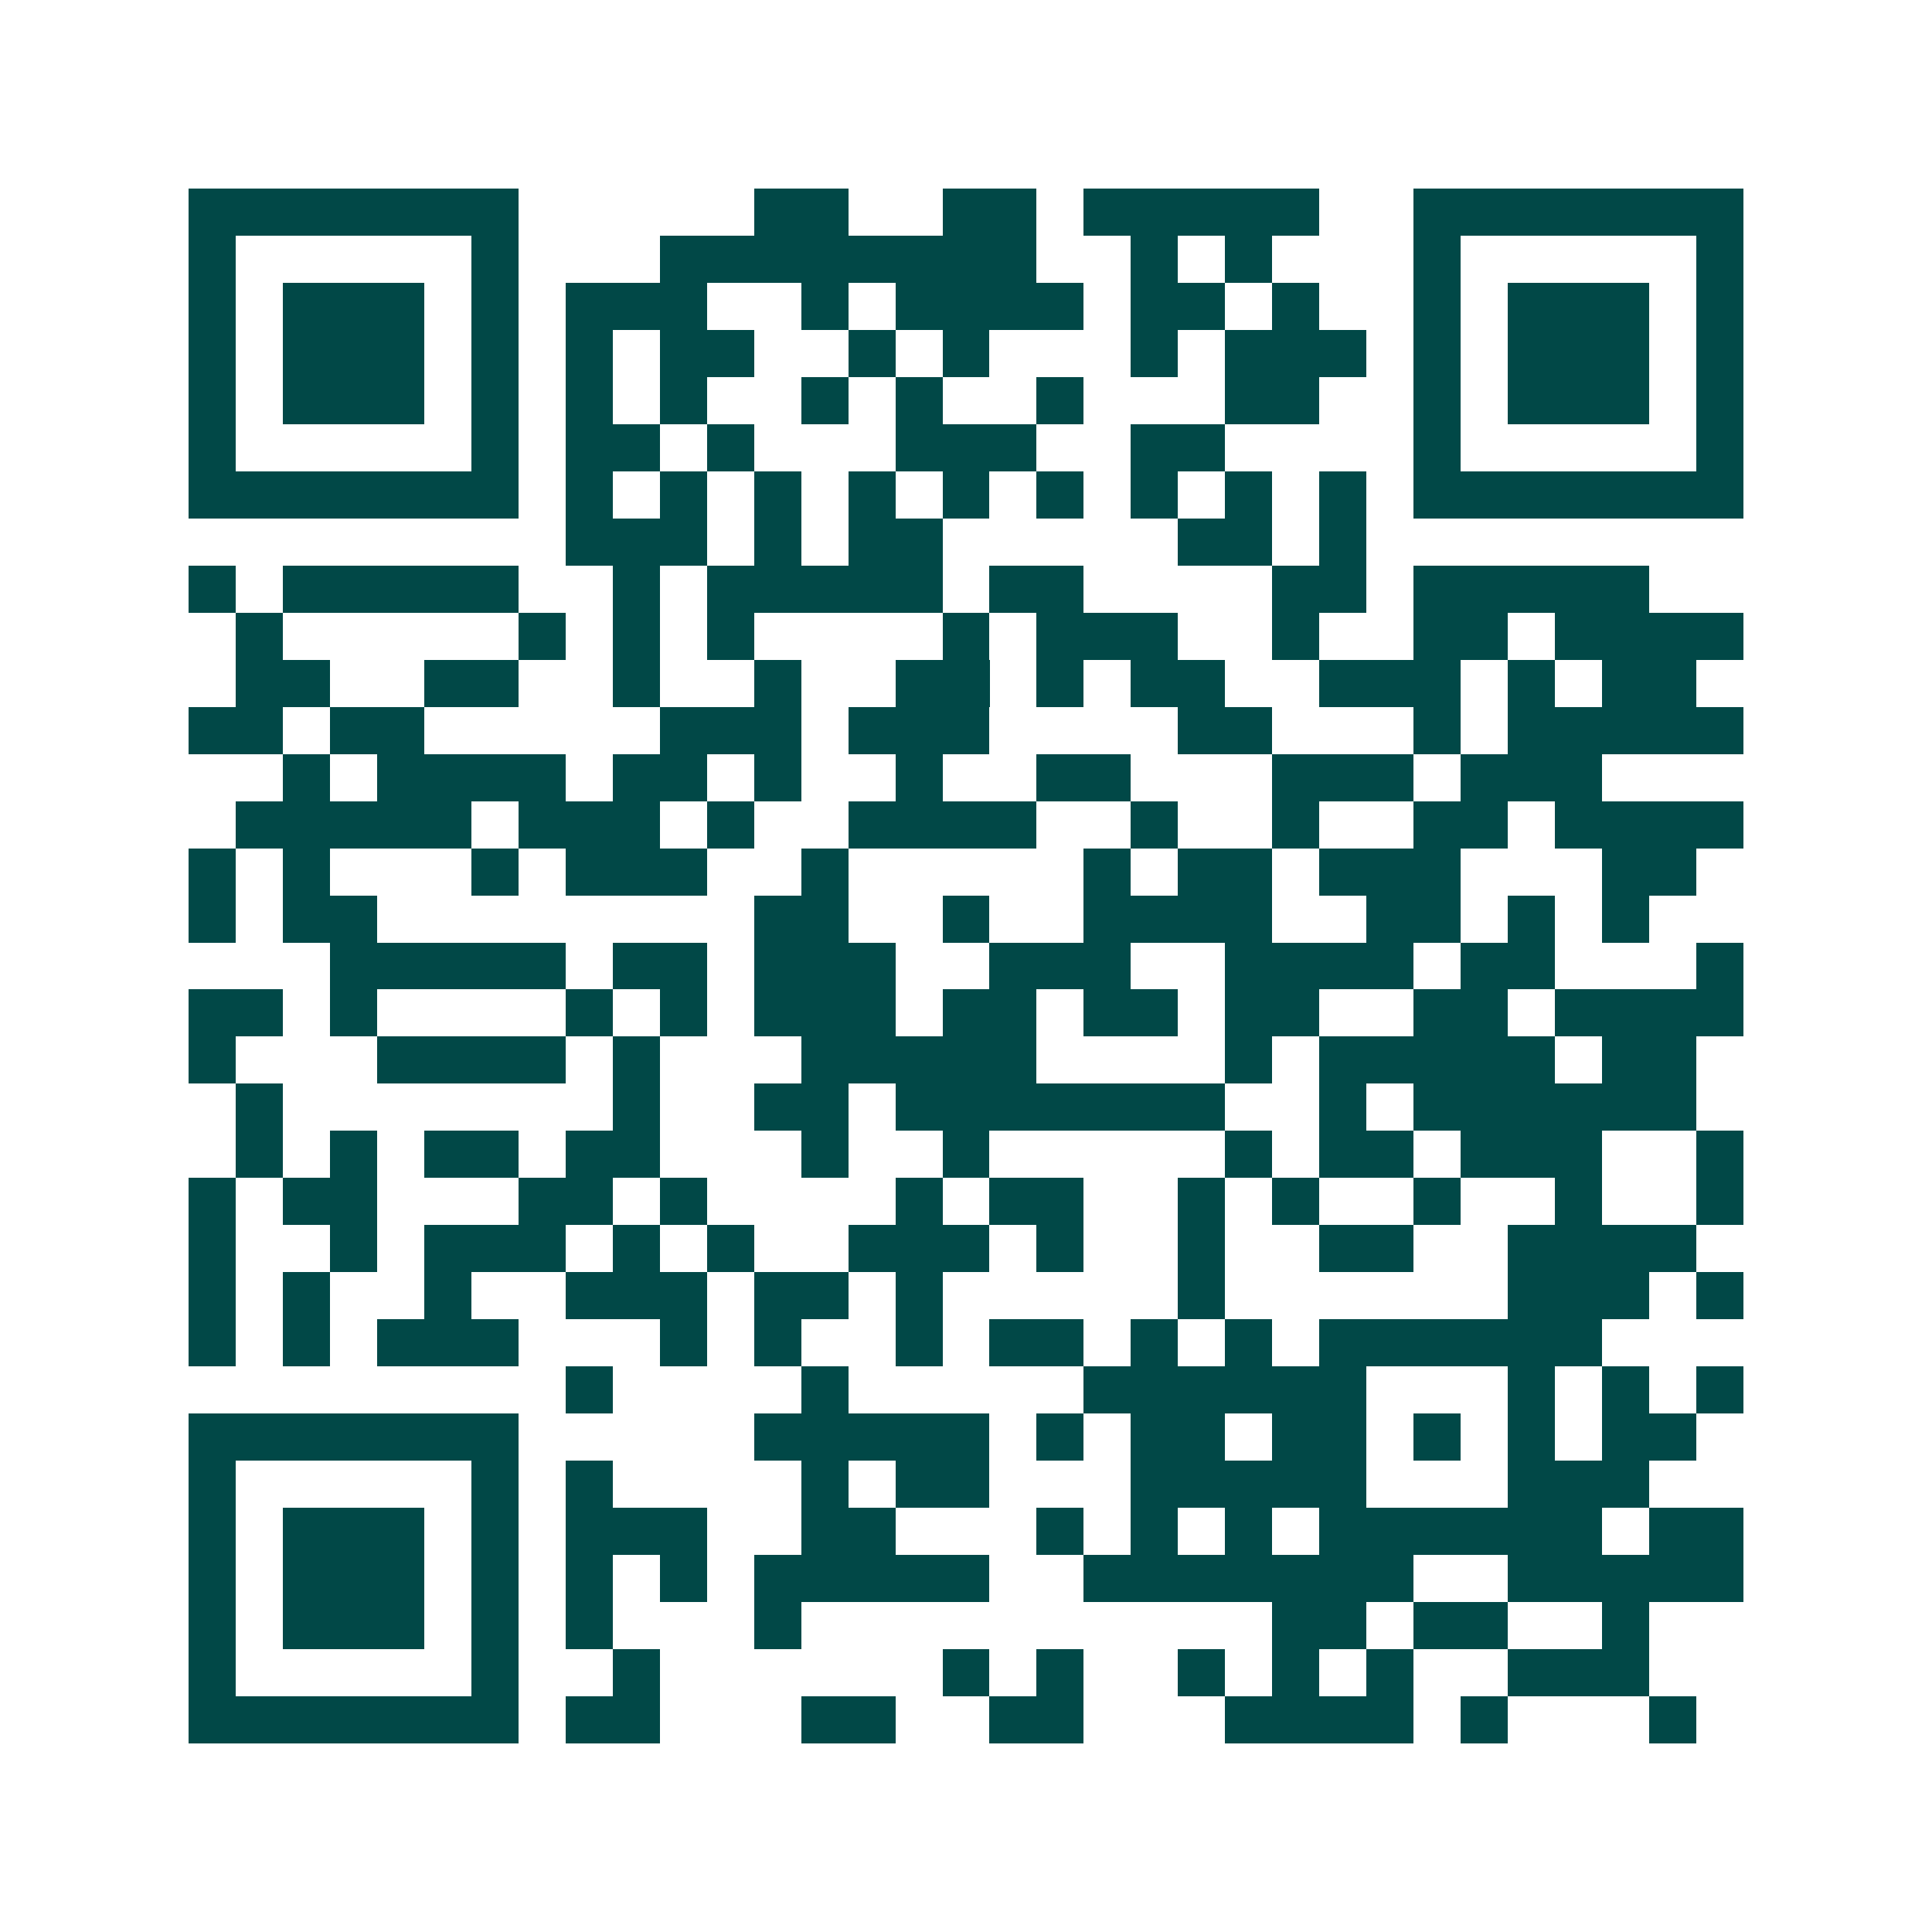 <svg xmlns="http://www.w3.org/2000/svg" width="200" height="200" viewBox="0 0 41 41" shape-rendering="crispEdges"><path fill="#ffffff" d="M0 0h41v41H0z"/><path stroke="#014847" d="M4 4.5h7m5 0h2m2 0h2m1 0h5m2 0h7M4 5.5h1m5 0h1m3 0h8m2 0h1m1 0h1m3 0h1m5 0h1M4 6.5h1m1 0h3m1 0h1m1 0h3m2 0h1m1 0h4m1 0h2m1 0h1m2 0h1m1 0h3m1 0h1M4 7.5h1m1 0h3m1 0h1m1 0h1m1 0h2m2 0h1m1 0h1m3 0h1m1 0h3m1 0h1m1 0h3m1 0h1M4 8.5h1m1 0h3m1 0h1m1 0h1m1 0h1m2 0h1m1 0h1m2 0h1m3 0h2m2 0h1m1 0h3m1 0h1M4 9.5h1m5 0h1m1 0h2m1 0h1m3 0h3m2 0h2m4 0h1m5 0h1M4 10.5h7m1 0h1m1 0h1m1 0h1m1 0h1m1 0h1m1 0h1m1 0h1m1 0h1m1 0h1m1 0h7M12 11.5h3m1 0h1m1 0h2m5 0h2m1 0h1M4 12.5h1m1 0h5m2 0h1m1 0h5m1 0h2m4 0h2m1 0h5M5 13.5h1m5 0h1m1 0h1m1 0h1m4 0h1m1 0h3m2 0h1m2 0h2m1 0h4M5 14.5h2m2 0h2m2 0h1m2 0h1m2 0h2m1 0h1m1 0h2m2 0h3m1 0h1m1 0h2M4 15.5h2m1 0h2m5 0h3m1 0h3m4 0h2m3 0h1m1 0h5M6 16.5h1m1 0h4m1 0h2m1 0h1m2 0h1m2 0h2m3 0h3m1 0h3M5 17.5h5m1 0h3m1 0h1m2 0h4m2 0h1m2 0h1m2 0h2m1 0h4M4 18.5h1m1 0h1m3 0h1m1 0h3m2 0h1m5 0h1m1 0h2m1 0h3m3 0h2M4 19.5h1m1 0h2m8 0h2m2 0h1m2 0h4m2 0h2m1 0h1m1 0h1M7 20.5h5m1 0h2m1 0h3m2 0h3m2 0h4m1 0h2m3 0h1M4 21.5h2m1 0h1m4 0h1m1 0h1m1 0h3m1 0h2m1 0h2m1 0h2m2 0h2m1 0h4M4 22.5h1m3 0h4m1 0h1m3 0h5m4 0h1m1 0h5m1 0h2M5 23.5h1m7 0h1m2 0h2m1 0h7m2 0h1m1 0h6M5 24.5h1m1 0h1m1 0h2m1 0h2m3 0h1m2 0h1m5 0h1m1 0h2m1 0h3m2 0h1M4 25.5h1m1 0h2m3 0h2m1 0h1m4 0h1m1 0h2m2 0h1m1 0h1m2 0h1m2 0h1m2 0h1M4 26.5h1m2 0h1m1 0h3m1 0h1m1 0h1m2 0h3m1 0h1m2 0h1m2 0h2m2 0h4M4 27.5h1m1 0h1m2 0h1m2 0h3m1 0h2m1 0h1m5 0h1m6 0h3m1 0h1M4 28.5h1m1 0h1m1 0h3m3 0h1m1 0h1m2 0h1m1 0h2m1 0h1m1 0h1m1 0h6M12 29.5h1m4 0h1m5 0h6m3 0h1m1 0h1m1 0h1M4 30.5h7m5 0h5m1 0h1m1 0h2m1 0h2m1 0h1m1 0h1m1 0h2M4 31.5h1m5 0h1m1 0h1m4 0h1m1 0h2m3 0h5m3 0h3M4 32.5h1m1 0h3m1 0h1m1 0h3m2 0h2m3 0h1m1 0h1m1 0h1m1 0h6m1 0h2M4 33.5h1m1 0h3m1 0h1m1 0h1m1 0h1m1 0h5m2 0h7m2 0h5M4 34.5h1m1 0h3m1 0h1m1 0h1m3 0h1m10 0h2m1 0h2m2 0h1M4 35.5h1m5 0h1m2 0h1m6 0h1m1 0h1m2 0h1m1 0h1m1 0h1m2 0h3M4 36.5h7m1 0h2m3 0h2m2 0h2m3 0h4m1 0h1m3 0h1"/></svg>
